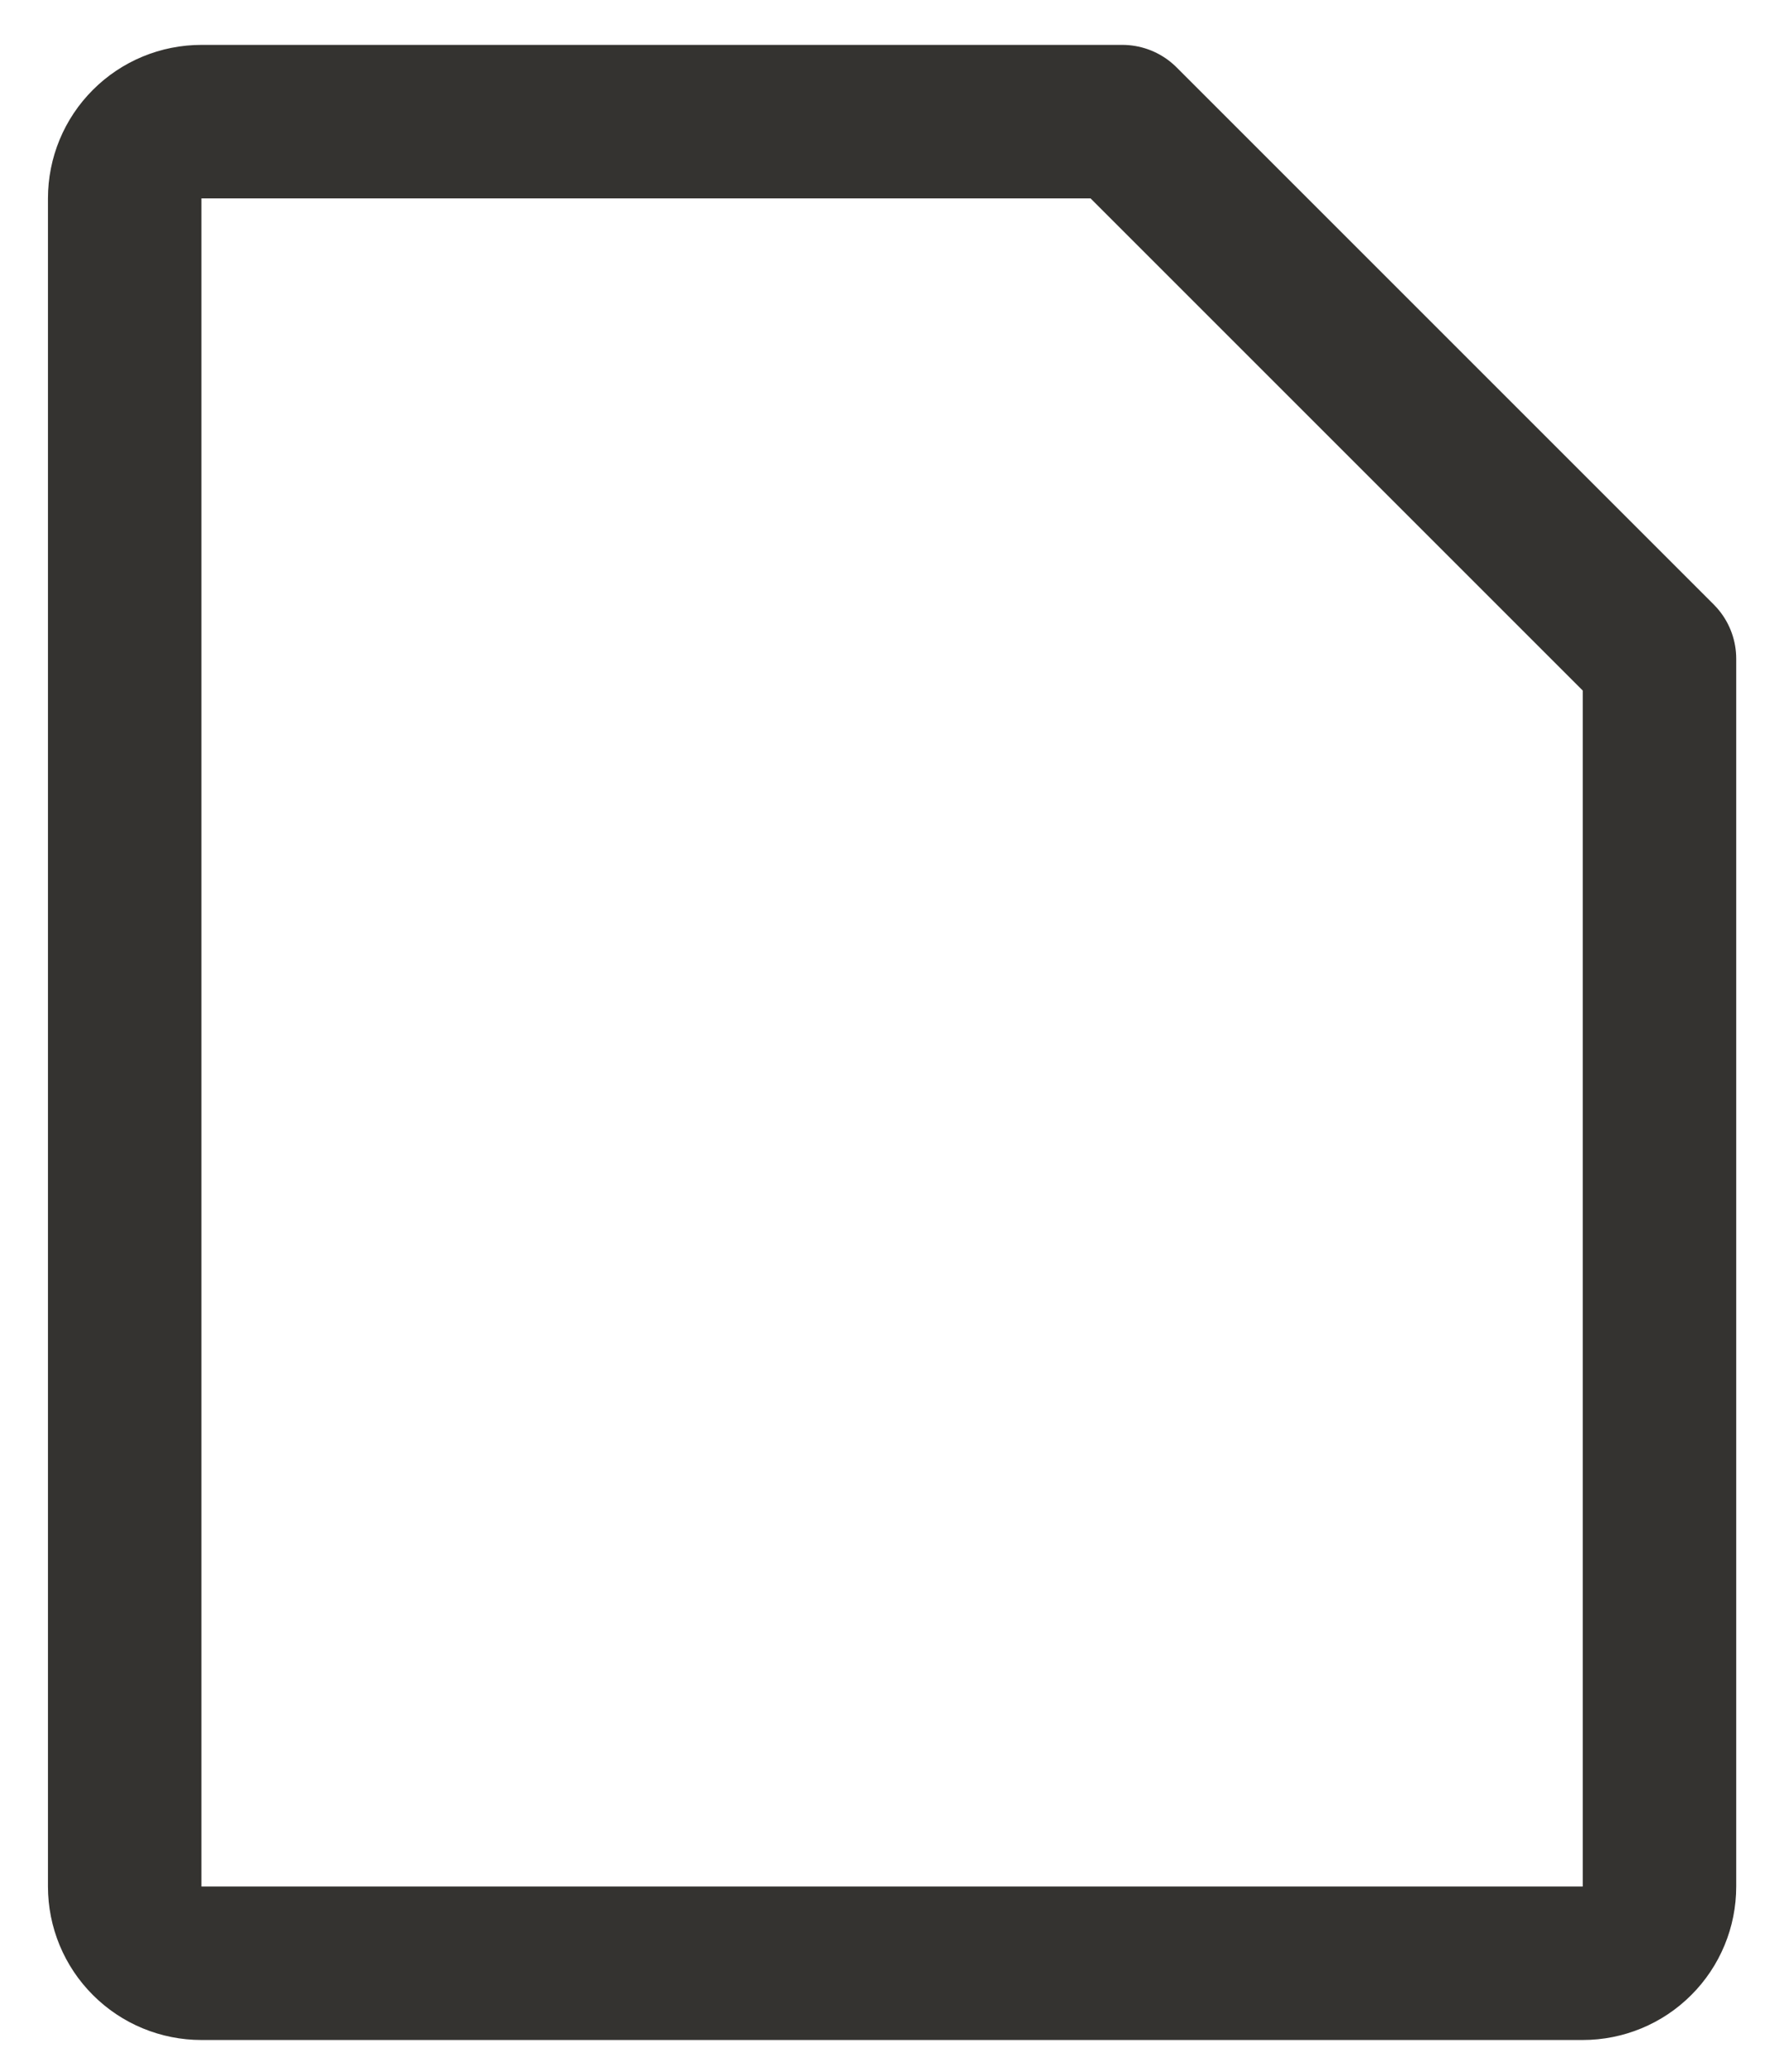 <svg width="23" height="27" viewBox="0 0 23 27" fill="none" xmlns="http://www.w3.org/2000/svg">
<path d="M20.625 25.585H2.625C2.36 25.585 2.105 25.48 1.918 25.292C1.73 25.105 1.625 24.85 1.625 24.585L1.625 2.585C1.625 2.32 1.73 2.065 1.918 1.878C2.105 1.69 2.36 1.585 2.625 1.585L14.625 1.585L21.625 8.585V24.585C21.625 24.85 21.52 25.105 21.332 25.292C21.145 25.48 20.89 25.585 20.625 25.585Z" stroke="#343330" stroke-width="2" stroke-linecap="round" stroke-linejoin="round"/>
</svg>
